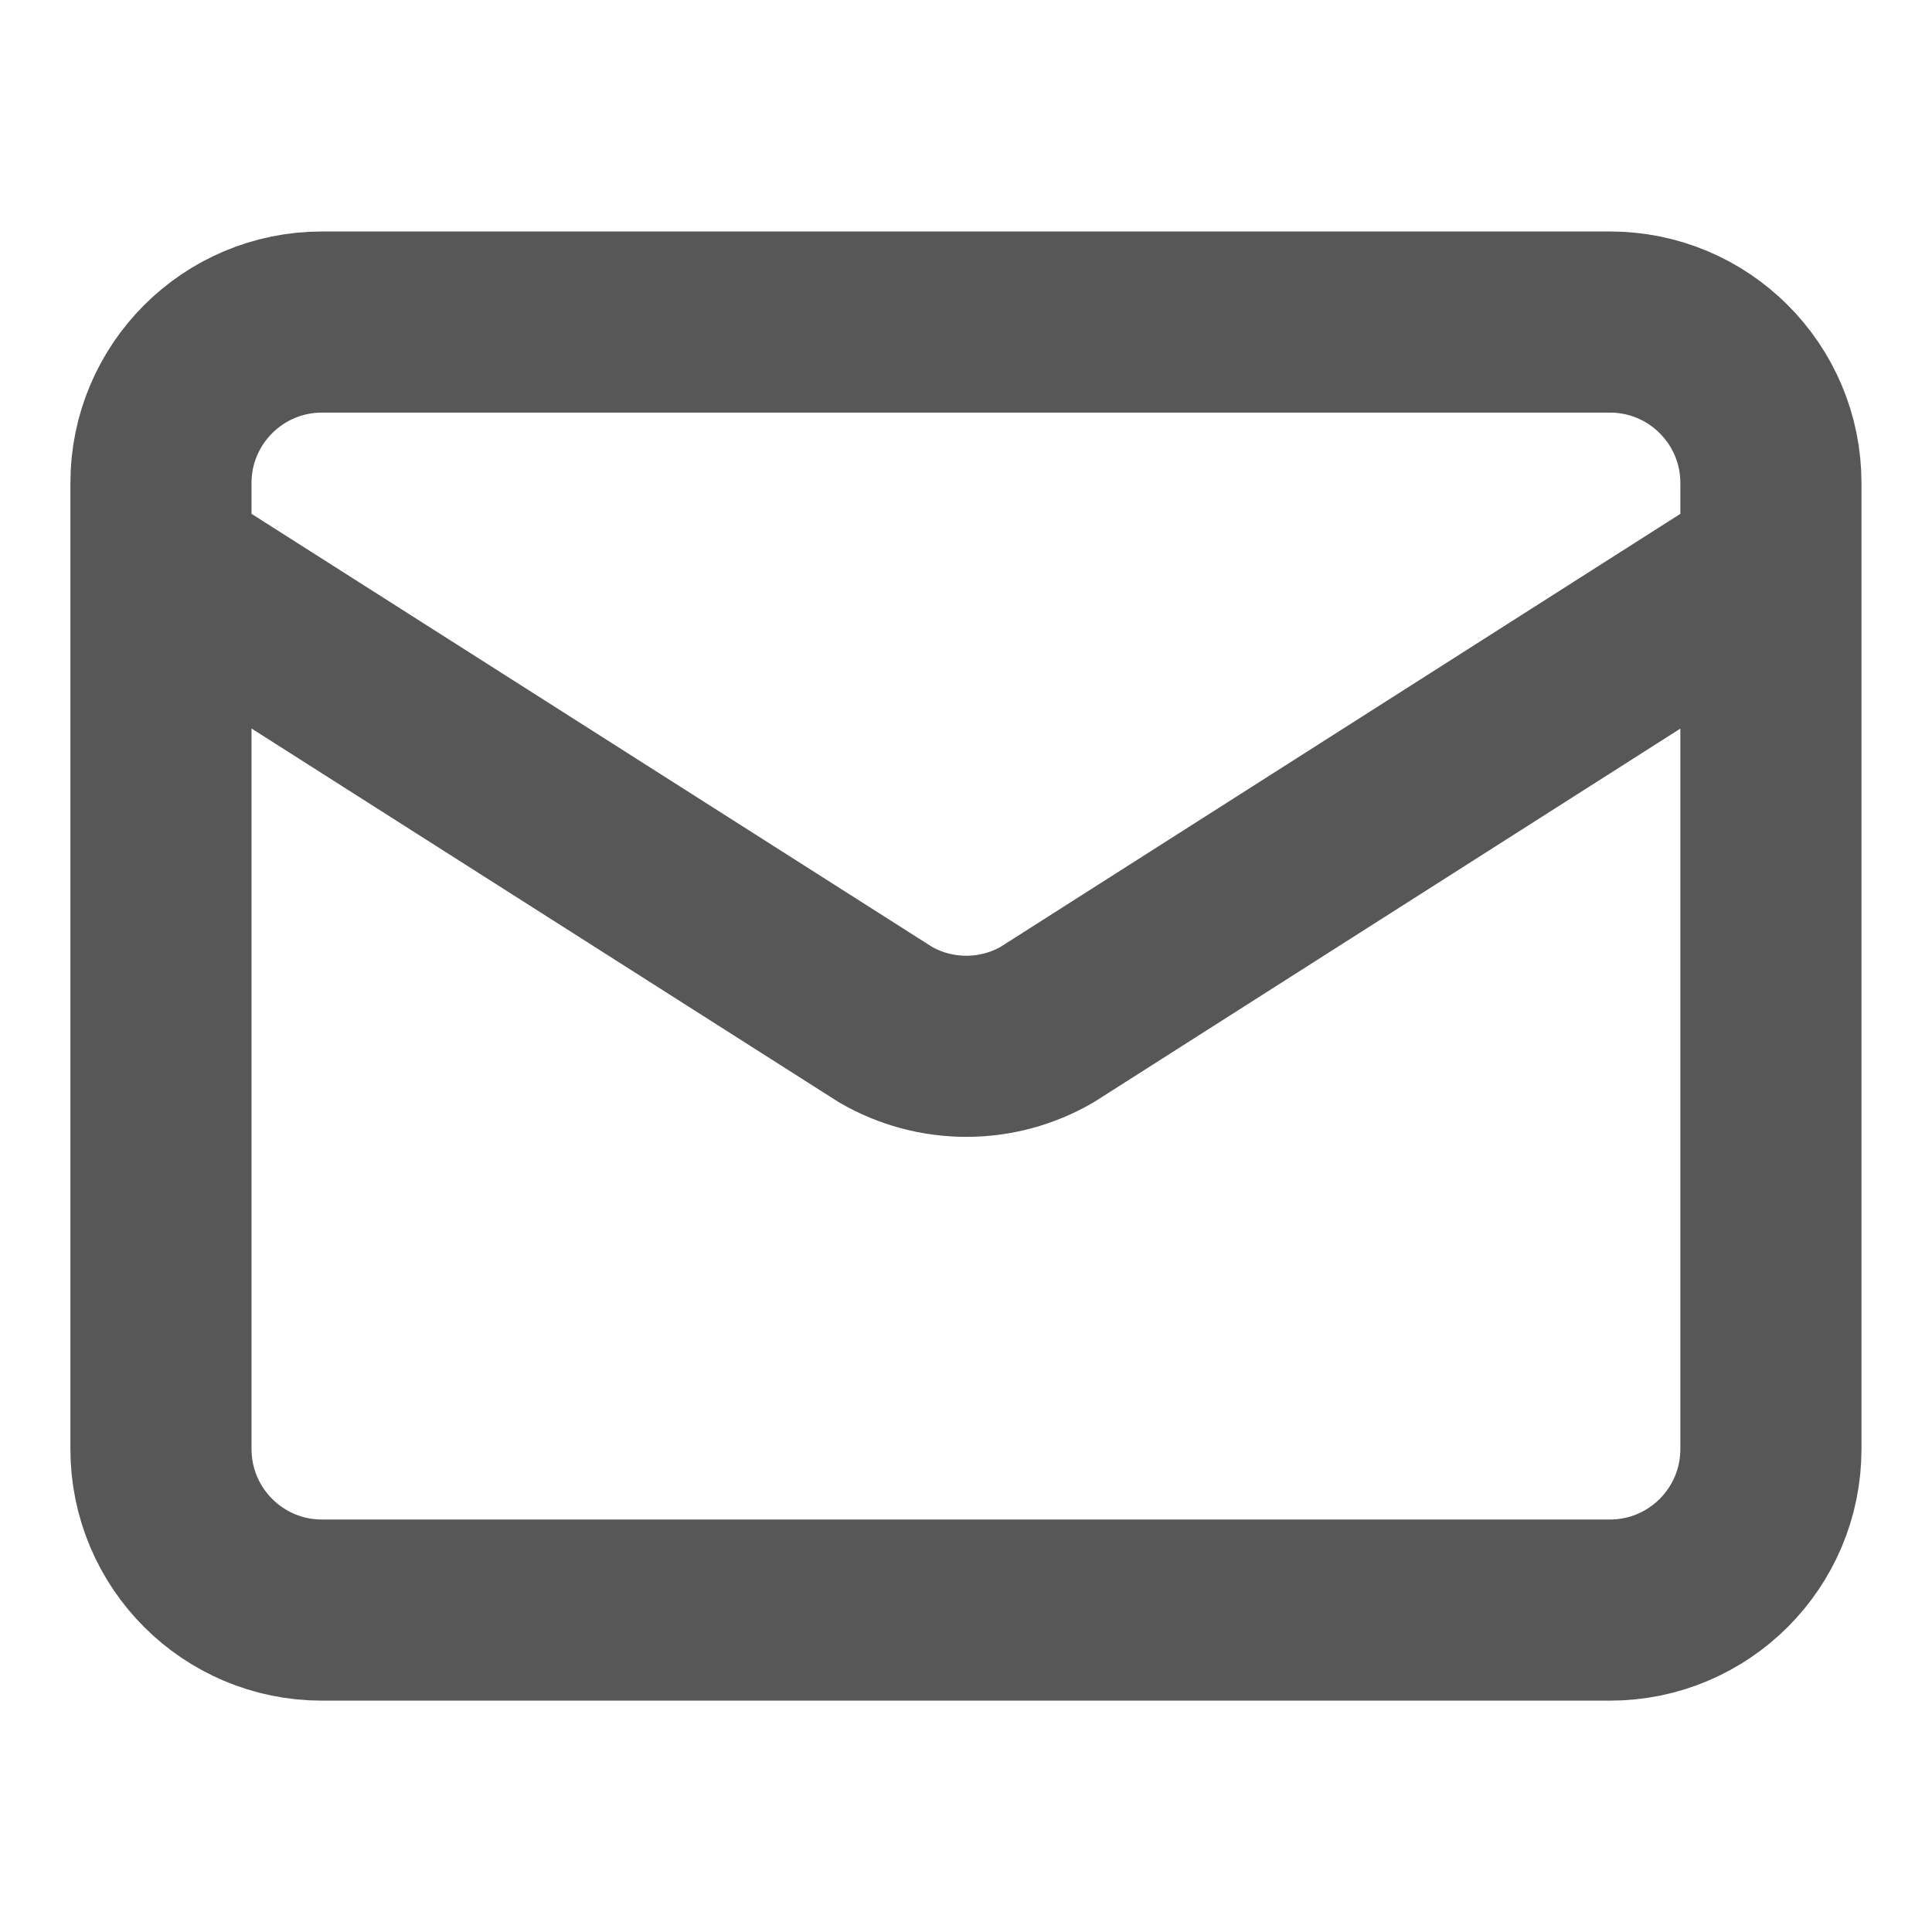 <svg width="16" height="16" viewBox="0 0 16 16" fill="none" xmlns="http://www.w3.org/2000/svg">
<path d="M14.666 4.667L8.672 8.485C8.469 8.603 8.238 8.665 8.003 8.665C7.767 8.665 7.536 8.603 7.333 8.485L1.333 4.667M2.666 2.667H13.333C14.069 2.667 14.666 3.264 14.666 4V12C14.666 12.737 14.069 13.334 13.333 13.334H2.666C1.93 13.334 1.333 12.737 1.333 12V4C1.333 3.264 1.93 2.667 2.666 2.667Z" stroke="#575757" stroke-width="1.5" stroke-linecap="round" stroke-linejoin="round"/>
</svg>

